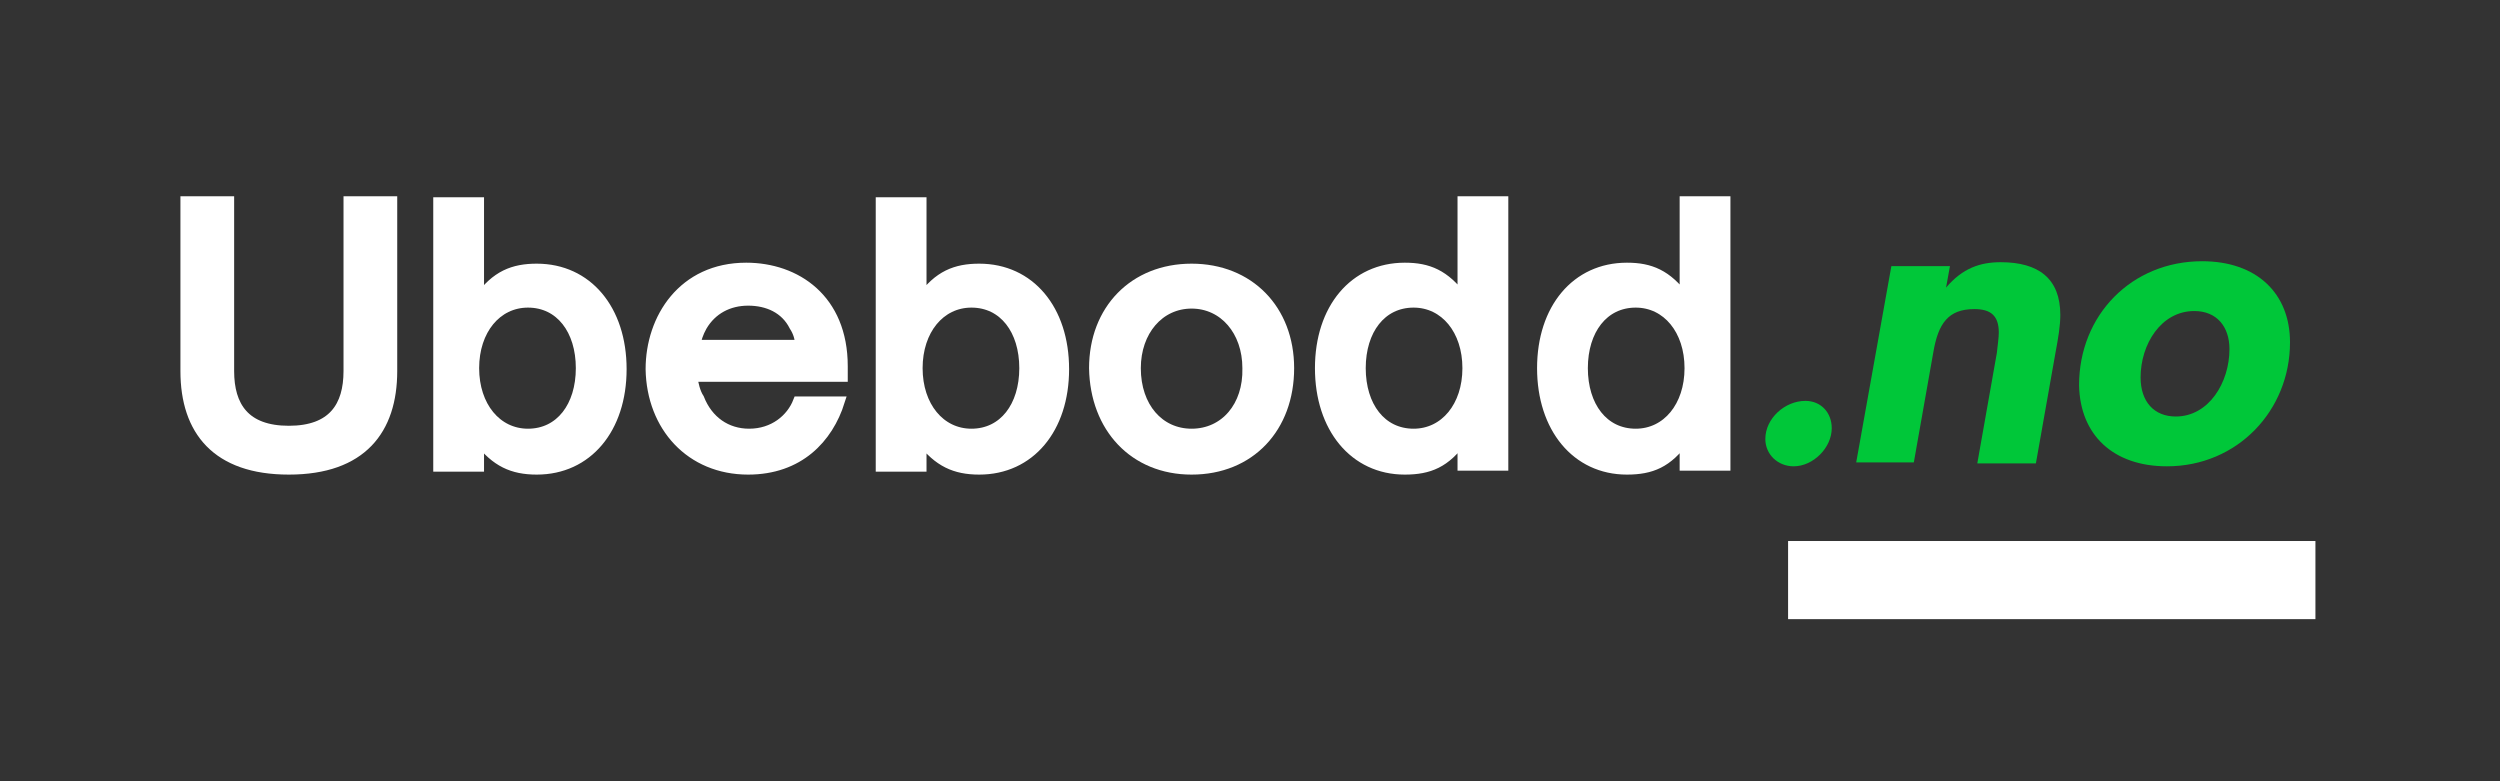 <?xml version="1.0" encoding="utf-8"?>
<!-- Generator: Adobe Illustrator 24.0.2, SVG Export Plug-In . SVG Version: 6.00 Build 0)  -->
<svg version="1.1" id="Layer_1" xmlns="http://www.w3.org/2000/svg" xmlns:xlink="http://www.w3.org/1999/xlink" x="0px" y="0px"
	 viewBox="0 0 256 80" style="enable-background:new 0 0 256 80;" xml:space="preserve">
<rect x="0" y="0" width="256" height="80" fill="#333333" stroke="none"/>
<style type="text/css">
	.st0{fill:#FFFFFF;stroke:#FFFFFF;}
	.st1{fill:#00C739;}
	.st2{fill:none;stroke:#FFFFFF;stroke-width:8;}
</style>
<g>
	<g>
		<g transform="translate(73.876, 194.499)">
			<g>
				<path class="st0" d="M-44.3-146.4c7.5,0,10.6-4.1,10.6-10.1v-17.4h-4.5v17.4c0,3.6-1.6,6.1-6.1,6.1s-6.1-2.5-6.1-6.1v-17.4h-4.5
					v17.4C-54.9-150.4-51.7-146.4-44.3-146.4z"/>
			</g>
		</g>
	</g>
	<g>
		<g transform="translate(93.265, 194.499)">
			<g>
				<path class="st0" d="M-38.3-146.4c5.2,0,8.7-4.2,8.7-10.3s-3.5-10.3-8.7-10.3c-2.4,0-4.2,0.7-5.9,3.1v-9.9h-4.2v27.1h4.2v-2.7
					C-42.5-147.2-40.8-146.4-38.3-146.4z M-39.2-150.1c-3.2,0-5.5-2.8-5.5-6.7s2.3-6.7,5.5-6.7c3.3,0,5.4,2.8,5.4,6.7
					S-35.9-150.1-39.2-150.1z"/>
			</g>
		</g>
	</g>
	<g>
		<g transform="translate(110.31, 194.499)">
			<g>
				<path class="st0" d="M-33.7-146.4c5.2,0,8.2-3.2,9.4-7h-4.3c-0.7,1.8-2.5,3.3-5,3.3c-2.3,0-4.2-1.3-5.1-3.6
					c-0.4-0.6-0.6-1.5-0.7-2.2H-24v-1.1c0-6.9-4.8-10.1-9.9-10.1c-6.5,0-9.8,5.2-9.8,10.4C-43.6-150.8-39.6-146.4-33.7-146.4z
					 M-39.1-159.2c0.1-0.5,0.3-1.2,0.7-1.9c1-1.7,2.7-2.6,4.7-2.6s3.8,0.8,4.7,2.6c0.4,0.6,0.6,1.3,0.6,1.9H-39.1z"/>
			</g>
		</g>
	</g>
	<g>
		<g transform="translate(127.275, 194.499)">
			<g>
				<path class="st0" d="M-27-146.4c5.2,0,8.7-4.2,8.7-10.3S-21.8-167-27-167c-2.4,0-4.2,0.7-5.9,3.1v-9.9h-4.2v27.1h4.2v-2.7
					C-31.2-147.2-29.5-146.4-27-146.4z M-27.8-150.1c-3.2,0-5.5-2.8-5.5-6.7s2.3-6.7,5.5-6.7c3.3,0,5.4,2.8,5.4,6.7
					S-24.5-150.1-27.8-150.1z"/>
			</g>
		</g>
	</g>
	<g>
		<g transform="translate(144.32, 194.499)">
			<g>
				<path class="st0" d="M-22.3-146.4c6,0,10-4.3,10-10.4c0-6-4.1-10.2-10-10.2s-10,4.2-10,10.2C-32.2-150.7-28.2-146.4-22.3-146.4z
					 M-22.3-150.1c-3.3,0-5.7-2.7-5.7-6.7c0-3.8,2.4-6.6,5.7-6.6s5.7,2.8,5.7,6.6C-16.5-152.9-18.9-150.1-22.3-150.1z"/>
			</g>
		</g>
	</g>
	<g>
		<g transform="translate(161.551, 194.499)">
			<g>
				<path class="st0" d="M-17.7-146.4c2.5,0,4.2-0.7,5.9-3.1v2.7h4.2v-27.1h-4.2v9.9c-1.8-2.4-3.5-3.1-5.9-3.1
					c-5.2,0-8.7,4.2-8.7,10.3S-22.9-146.4-17.7-146.4z M-16.8-150.1c-3.3,0-5.4-2.8-5.4-6.7s2.1-6.7,5.4-6.7c3.2,0,5.5,2.8,5.5,6.7
					S-13.6-150.1-16.8-150.1z"/>
			</g>
		</g>
	</g>
	<g>
		<g transform="translate(178.596, 194.499)">
			<g>
				<path class="st0" d="M-12-146.4c2.5,0,4.2-0.7,5.9-3.1v2.7h4.2v-27.1h-4.2v9.9c-1.8-2.4-3.5-3.1-5.9-3.1
					c-5.2,0-8.7,4.2-8.7,10.3S-17.2-146.4-12-146.4z M-11.1-150.1c-3.3,0-5.4-2.8-5.4-6.7s2.1-6.7,5.4-6.7c3.2,0,5.5,2.8,5.5,6.7
					S-7.9-150.1-11.1-150.1z"/>
			</g>
		</g>
	</g>
	<g>
		<g transform="translate(197.17, 194.25)">
			<g>
				<path class="st1" d="M-13.5-146.5c2,0,3.9-1.9,3.9-3.9c0-1.6-1.1-2.8-2.7-2.8c-2.1,0-4.1,1.8-4.1,3.9
					C-16.4-147.7-15.1-146.5-13.5-146.5z"/>
			</g>
		</g>
	</g>
	<g>
		<g transform="translate(203.776, 194.25)">
			<g>
				<path class="st1" d="M-7.8-146.9l2-11.3c0.5-2.9,1.5-4.4,4.2-4.4c1.7,0,2.5,0.7,2.5,2.4c0,0.5-0.1,1.2-0.2,2.1l-2,11.3h6l2-11.3
					c0.3-1.6,0.5-2.8,0.5-3.9c0-3.7-2.2-5.4-6.1-5.4c-2.1,0-3.9,0.6-5.6,2.6l0.4-2.2h-6l-3.6,20.1L-7.8-146.9L-7.8-146.9z"/>
			</g>
		</g>
	</g>
	<g>
		<g transform="translate(220.397, 194.25)">
			<g>
				<path class="st1" d="M1.5-146.5c7.2,0,12.6-5.7,12.6-12.7c0-5-3.4-8.3-9-8.3c-7.2,0-12.6,5.5-12.6,12.7
					C-7.4-149.7-4-146.5,1.5-146.5z M2.4-151.6c-2.2,0-3.6-1.5-3.6-4c0-3.4,2.1-6.8,5.5-6.8c2.3,0,3.6,1.6,3.6,3.9
					C7.9-155.1,5.8-151.6,2.4-151.6z"/>
			</g>
		</g>
	</g>
	<path class="st2" d="M183.1,59.4h54"/>
</g>
</svg>

